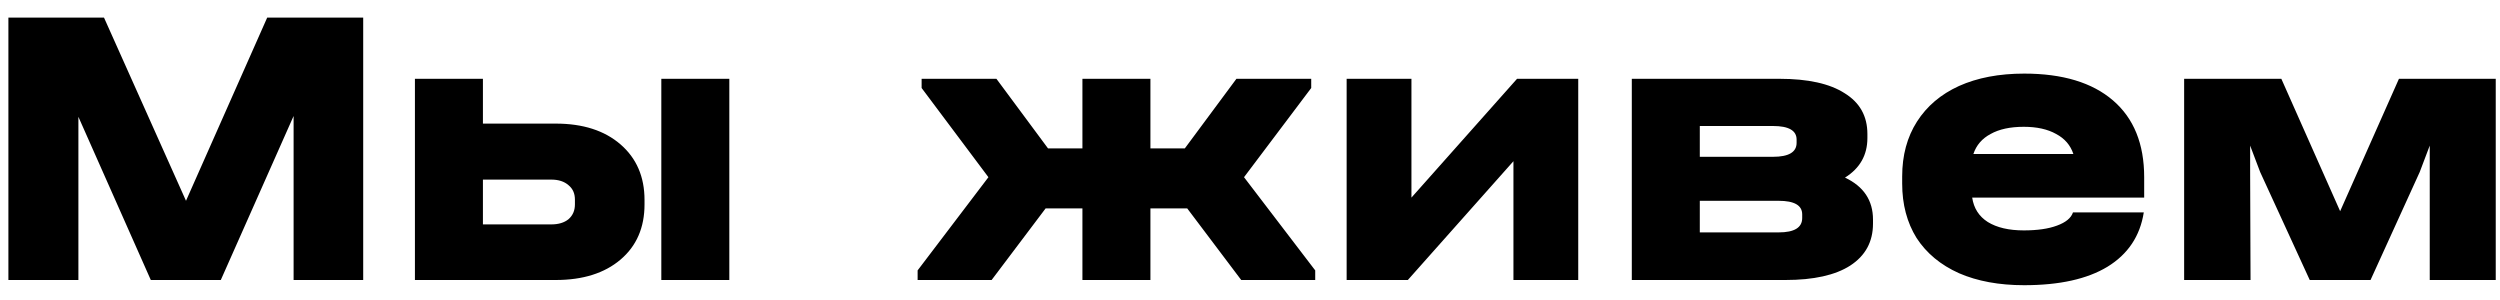 <?xml version="1.0" encoding="UTF-8"?> <svg xmlns="http://www.w3.org/2000/svg" width="125" height="15" viewBox="0 0 125 15" fill="none"> <path d="M18.16 14H14.68V5.8L11.04 14H7.54L3.92 5.84V14H0.42V0.88H5.2L9.3 10.04L13.36 0.88H18.16V14ZM27.786 6.18C29.146 6.18 30.226 6.527 31.026 7.22C31.826 7.913 32.226 8.84 32.226 10V10.22C32.226 11.38 31.826 12.3 31.026 12.98C30.226 13.66 29.146 14 27.786 14H20.746V3.94H24.146V6.18H27.786ZM36.466 3.94V14H33.066V3.94H36.466ZM28.746 9.98C28.746 9.673 28.639 9.433 28.426 9.26C28.213 9.073 27.926 8.98 27.566 8.98H24.146V11.22H27.566C27.926 11.22 28.213 11.133 28.426 10.96C28.639 10.773 28.746 10.527 28.746 10.22V9.98ZM65.761 13.52V14H62.061L59.361 10.42H57.521V14H54.121V10.42H52.281L49.581 14H45.881V13.52L49.421 8.86L46.081 4.4V3.94H49.821L52.401 7.42H54.121V3.94H57.521V7.42H59.241L61.821 3.94H65.561V4.4L62.201 8.86L65.761 13.52ZM70.572 3.94V9.88L75.852 3.94H78.912V14H75.672V8.06L70.392 14H67.332V3.94H70.572ZM92.25 8.88C93.183 9.32 93.65 10.02 93.65 10.98V11.18C93.65 12.087 93.27 12.787 92.51 13.28C91.763 13.76 90.683 14 89.27 14H81.59V3.94H88.97C90.397 3.94 91.483 4.18 92.23 4.66C92.99 5.127 93.37 5.807 93.37 6.7V6.9C93.37 7.753 92.997 8.413 92.25 8.88ZM84.99 6.3V7.84H88.65C89.437 7.84 89.83 7.607 89.83 7.14V6.98C89.83 6.527 89.437 6.3 88.65 6.3H84.99ZM90.11 10.72C90.11 10.267 89.717 10.04 88.93 10.04H84.99V11.62H88.93C89.717 11.62 90.11 11.38 90.11 10.9V10.72ZM107.209 9.88H98.609C98.689 10.413 98.949 10.82 99.389 11.1C99.843 11.38 100.443 11.52 101.189 11.52C101.869 11.52 102.423 11.44 102.849 11.28C103.289 11.12 103.556 10.9 103.649 10.62H107.189C107.003 11.807 106.396 12.713 105.369 13.34C104.356 13.953 102.969 14.26 101.209 14.26C99.956 14.26 98.869 14.06 97.949 13.66C97.029 13.247 96.323 12.66 95.829 11.9C95.349 11.127 95.109 10.22 95.109 9.18V8.82C95.109 7.767 95.356 6.853 95.849 6.08C96.343 5.307 97.043 4.713 97.949 4.3C98.869 3.887 99.956 3.68 101.209 3.68C103.129 3.68 104.609 4.127 105.649 5.02C106.689 5.913 107.209 7.193 107.209 8.86V9.88ZM101.189 6.34C100.509 6.34 99.956 6.46 99.529 6.7C99.103 6.927 98.816 7.26 98.669 7.7H103.669C103.523 7.26 103.236 6.927 102.809 6.7C102.383 6.46 101.843 6.34 101.189 6.34ZM124.787 3.94V14H121.487V7.28L120.987 8.6L118.527 14H115.487L113.007 8.6L112.507 7.28V8.64L112.527 14H109.207V3.94H114.067L117.007 10.56L119.947 3.94H124.787Z" fill="black"></path> </svg> 